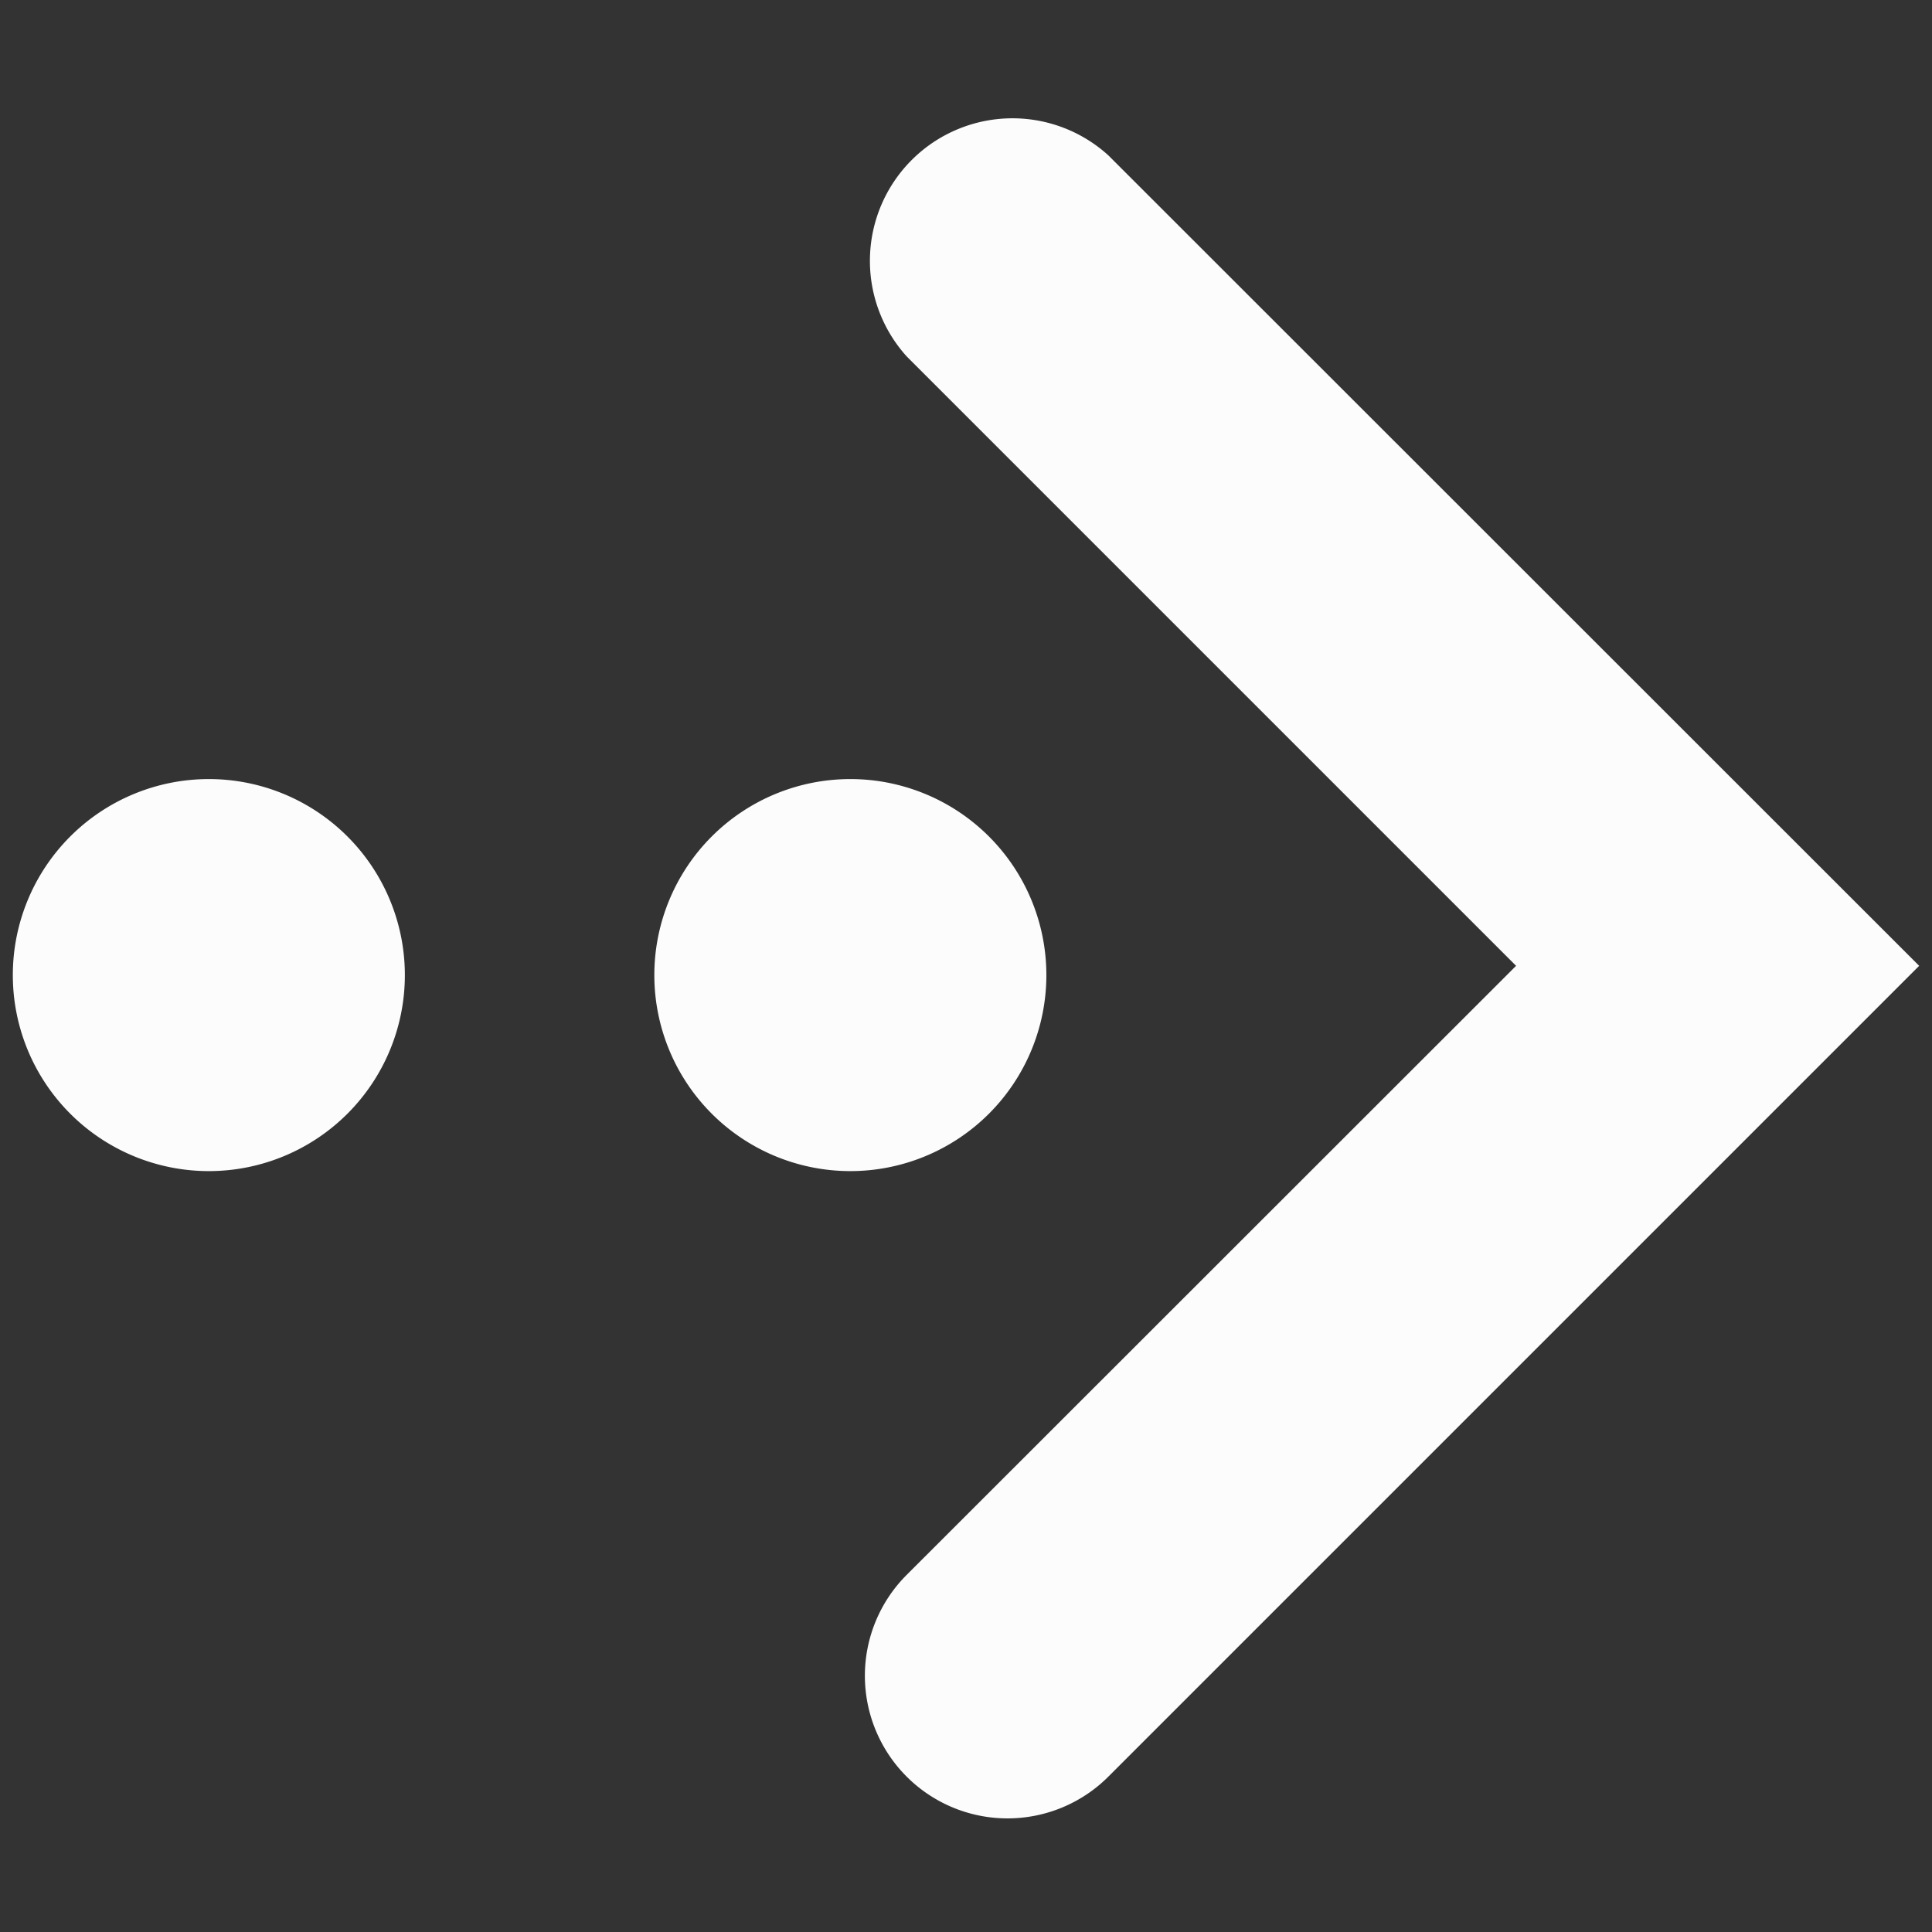 <svg id="Capa_1" data-name="Capa 1" xmlns="http://www.w3.org/2000/svg" viewBox="0 0 54.21 54.21"><rect x="0" y="0" width="54.21" height="54.21" fill="#333333" stroke="none"/><defs><style>.cls-1{fill:#fcfcfc;}</style></defs><title>icon_arrow_dotted_blanco</title><path class="cls-1" d="M31.1,4.36,53.85,27.1,31.1,49.85a4,4,0,0,1-5.66-5.66L42.54,27.1,25.44,10A4,4,0,0,1,31.1,4.36Zm-19.74,23a5.5,5.5,0,1,0-5.5,5.5,5.5,5.5,0,0,0,5.5-5.5v0Zm18,0a5.5,5.5,0,1,0-5.5,5.5,5.5,5.5,0,0,0,5.5-5.5v0Z"/></svg>